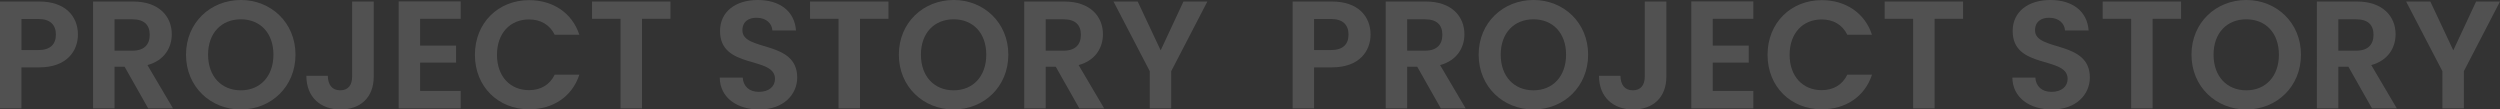 <?xml version="1.0" encoding="UTF-8"?>
<svg id="_レイヤー_2" data-name="レイヤー_2" xmlns="http://www.w3.org/2000/svg" viewBox="0 0 2682.27 117.45">
  <rect x="0" y="0" width="2682.27" height="117.45" fill="#333333" stroke="none"/>
  <defs>
    <style>
      .cls-1 {
        fill: #fff;
      }

      .cls-2 {
        opacity: .15;
      }
    </style>
  </defs>
  <g id="layout">
    <g class="cls-2">
      <g>
        <path class="cls-1" d="M42.21,72.28h-19.22v44.02H0V1.64h42.21c27.6,0,41.39,15.61,41.39,35.48,0,17.41-11.83,35.15-41.39,35.15ZM41.23,53.71c12.98,0,18.73-6.41,18.73-16.59s-5.75-16.75-18.73-16.75h-18.23v33.35h18.23Z"/>
        <path class="cls-1" d="M142.91,1.64c27.6,0,41.39,15.93,41.39,35.15,0,13.96-7.72,28.09-26.12,33.02l27.43,46.49h-26.61l-25.3-44.68h-10.84v44.68h-23V1.64h43.04ZM142.09,20.7h-19.22v33.67h19.22c12.81,0,18.56-6.73,18.56-17.08s-5.75-16.59-18.56-16.59Z"/>
        <path class="cls-1" d="M258.39,117.45c-32.36,0-58.81-24.31-58.81-58.8S226.03,0,258.39,0s58.64,24.31,58.64,58.64-26.12,58.8-58.64,58.8ZM258.39,96.91c20.7,0,34.99-14.95,34.99-38.27s-14.29-37.94-34.99-37.94-35.15,14.62-35.15,37.94,14.29,38.27,35.15,38.27Z"/>
        <path class="cls-1" d="M377.81,1.64h23.16v80.49c0,22.67-14.45,35.32-35.64,35.32s-36.63-12.98-36.63-36.14h23c.16,9.69,4.6,15.6,13.31,15.6s12.81-5.75,12.81-14.78V1.64Z"/>
        <path class="cls-1" d="M494.27,20.2h-43.53v28.75h38.6v18.23h-38.6v30.39h43.53v18.73h-66.53V1.48h66.53v18.73Z"/>
        <path class="cls-1" d="M567.7.16c25.46,0,46.16,13.63,53.88,37.12h-26.45c-5.42-11-15.28-16.43-27.6-16.43-20.04,0-34.33,14.62-34.33,37.94s14.29,37.94,34.33,37.94c12.32,0,22.17-5.42,27.6-16.59h26.45c-7.72,23.65-28.42,37.12-53.88,37.12-33.02,0-58.15-24.15-58.15-58.48S534.68.16,567.7.16Z"/>
        <path class="cls-1" d="M635.21,1.64h84.1v18.56h-30.55v96.09h-23V20.2h-30.55V1.64Z"/>
        <path class="cls-1" d="M814.75,117.45c-23.82,0-42.21-12.48-42.54-34.17h24.64c.66,9.2,6.73,15.28,17.41,15.28s17.25-5.75,17.25-13.96c0-24.8-59.13-9.86-58.97-51.41,0-20.7,16.75-33.18,40.41-33.18s39.59,11.99,41.07,32.69h-25.3c-.49-7.56-6.57-13.47-16.43-13.63-9.03-.33-15.77,4.11-15.77,13.47,0,23,58.81,10.18,58.81,50.59,0,18.07-14.46,34.33-40.57,34.33Z"/>
        <path class="cls-1" d="M869.12,1.64h84.1v18.56h-30.55v96.09h-23V20.2h-30.55V1.64Z"/>
        <path class="cls-1" d="M1023.2,117.45c-32.36,0-58.81-24.31-58.81-58.8S990.84,0,1023.2,0s58.64,24.31,58.64,58.64-26.12,58.8-58.64,58.8ZM1023.2,96.91c20.7,0,34.99-14.95,34.99-38.27s-14.29-37.94-34.99-37.94-35.15,14.62-35.15,37.94,14.29,38.27,35.15,38.27Z"/>
        <path class="cls-1" d="M1141.96,1.64c27.6,0,41.39,15.93,41.39,35.15,0,13.96-7.72,28.09-26.12,33.02l27.43,46.49h-26.61l-25.3-44.68h-10.84v44.68h-23V1.64h43.04ZM1141.14,20.7h-19.22v33.67h19.22c12.81,0,18.56-6.73,18.56-17.08s-5.75-16.59-18.56-16.59Z"/>
        <path class="cls-1" d="M1194.69,1.64h25.95l24.64,52.4,24.47-52.4h25.62l-38.77,74.74v39.92h-23v-39.92L1194.69,1.64Z"/>
        <path class="cls-1" d="M1429.1,72.28h-19.22v44.02h-23V1.64h42.21c27.6,0,41.39,15.61,41.39,35.48,0,17.41-11.83,35.15-41.39,35.15ZM1428.11,53.71c12.98,0,18.73-6.41,18.73-16.59s-5.75-16.75-18.73-16.75h-18.23v33.35h18.23Z"/>
        <path class="cls-1" d="M1529.79,1.64c27.6,0,41.39,15.93,41.39,35.15,0,13.96-7.72,28.09-26.12,33.02l27.43,46.49h-26.61l-25.3-44.68h-10.84v44.68h-23V1.64h43.04ZM1528.97,20.7h-19.22v33.67h19.22c12.81,0,18.56-6.73,18.56-17.08s-5.75-16.59-18.56-16.59Z"/>
        <path class="cls-1" d="M1645.27,117.45c-32.36,0-58.81-24.31-58.81-58.8S1612.91,0,1645.27,0s58.64,24.31,58.64,58.64-26.12,58.8-58.64,58.8ZM1645.27,96.91c20.7,0,34.99-14.95,34.99-38.27s-14.29-37.94-34.99-37.94-35.15,14.62-35.15,37.94,14.29,38.27,35.15,38.27Z"/>
        <path class="cls-1" d="M1764.69,1.64h23.16v80.49c0,22.67-14.46,35.32-35.64,35.32s-36.63-12.98-36.63-36.14h23c.16,9.69,4.6,15.6,13.3,15.6s12.81-5.75,12.81-14.78V1.64Z"/>
        <path class="cls-1" d="M1881.15,20.2h-43.53v28.75h38.6v18.23h-38.6v30.39h43.53v18.73h-66.53V1.48h66.53v18.73Z"/>
        <path class="cls-1" d="M1954.58.16c25.46,0,46.16,13.63,53.88,37.12h-26.45c-5.42-11-15.28-16.43-27.6-16.43-20.04,0-34.33,14.62-34.33,37.94s14.29,37.94,34.33,37.94c12.32,0,22.17-5.42,27.6-16.59h26.45c-7.72,23.65-28.42,37.12-53.88,37.12-33.02,0-58.15-24.15-58.15-58.48S1921.56.16,1954.58.16Z"/>
        <path class="cls-1" d="M2022.09,1.64h84.1v18.56h-30.55v96.09h-23V20.2h-30.55V1.64Z"/>
        <path class="cls-1" d="M2201.63,117.45c-23.82,0-42.21-12.48-42.54-34.17h24.64c.66,9.2,6.73,15.28,17.41,15.28s17.25-5.75,17.25-13.96c0-24.8-59.13-9.86-58.97-51.41,0-20.7,16.75-33.18,40.41-33.18s39.59,11.99,41.07,32.69h-25.3c-.49-7.56-6.57-13.47-16.43-13.63-9.03-.33-15.77,4.11-15.77,13.47,0,23,58.81,10.18,58.81,50.59,0,18.07-14.46,34.33-40.57,34.33Z"/>
        <path class="cls-1" d="M2256,1.64h84.1v18.56h-30.55v96.09h-23V20.2h-30.55V1.64Z"/>
        <path class="cls-1" d="M2410.08,117.45c-32.36,0-58.81-24.31-58.81-58.8s26.45-58.64,58.81-58.64,58.64,24.31,58.64,58.64-26.12,58.8-58.64,58.8ZM2410.08,96.91c20.7,0,34.99-14.95,34.99-38.27s-14.29-37.94-34.99-37.94-35.15,14.62-35.15,37.94,14.29,38.27,35.15,38.27Z"/>
        <path class="cls-1" d="M2528.85,1.64c27.6,0,41.39,15.93,41.39,35.15,0,13.96-7.72,28.09-26.12,33.02l27.43,46.49h-26.61l-25.3-44.68h-10.84v44.68h-23V1.64h43.04ZM2528.02,20.7h-19.22v33.67h19.22c12.81,0,18.56-6.73,18.56-17.08s-5.75-16.59-18.56-16.59Z"/>
        <path class="cls-1" d="M2581.57,1.64h25.95l24.64,52.4,24.47-52.4h25.62l-38.77,74.74v39.92h-23v-39.92l-38.93-74.74Z"/>
      </g>
    </g>
  </g>
</svg>